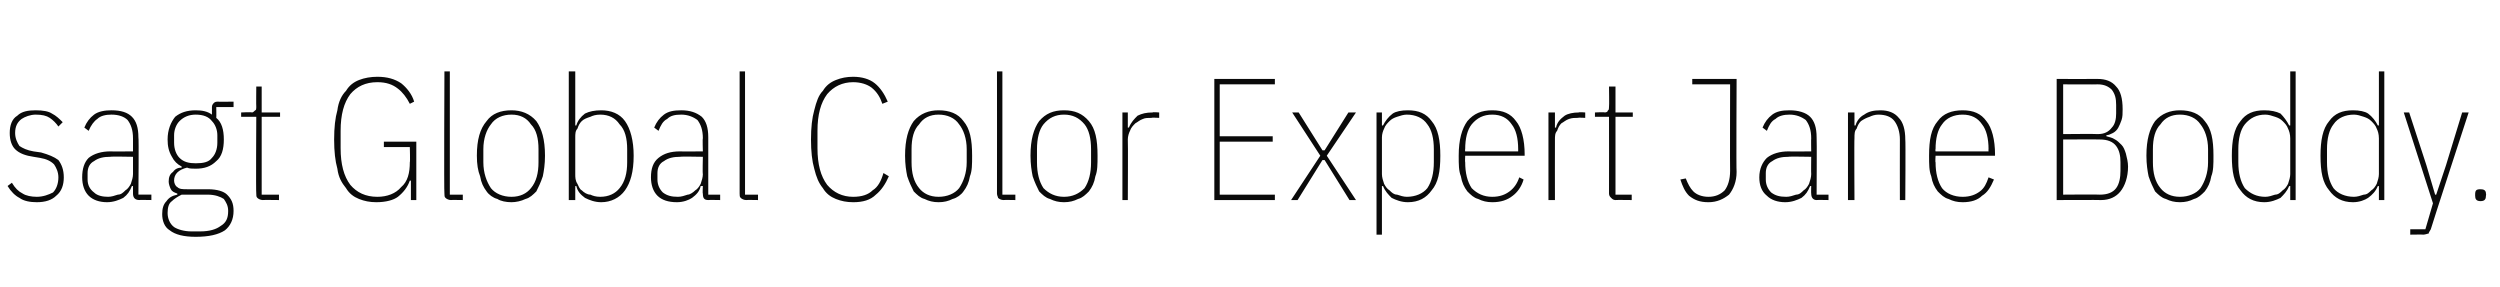 <?xml version="1.0" standalone="no"?><!DOCTYPE svg PUBLIC "-//W3C//DTD SVG 1.1//EN" "http://www.w3.org/Graphics/SVG/1.1/DTD/svg11.dtd"><svg xmlns="http://www.w3.org/2000/svg" version="1.1" width="231.2px" height="26.5px" viewBox="0 -6 231.2 26.5" style="top:-6px"><desc>sagt Global Color Expert Jane Boddy.</desc><defs/><g id="Polygon304614"><path d="m3.4 12.7c-.6 0-1.2-.1-1.6-.4c-.4-.2-.8-.6-1.1-1.1c0 0 .4-.3.4-.3c.3.5.6.8 1 1c.3.2.8.3 1.3.3c.6 0 1.1-.2 1.5-.4c.3-.3.5-.8.5-1.4c0-.5-.2-.9-.4-1.2c-.3-.3-.7-.5-1.3-.6c0 0-.6-.1-.6-.1c-.7-.1-1.3-.3-1.7-.7c-.3-.3-.5-.8-.5-1.5c0-.7.2-1.3.7-1.6c.4-.4 1-.5 1.7-.5c.7 0 1.2.1 1.5.3c.4.2.7.5 1 .8c0 0-.4.4-.4.4c-.2-.3-.5-.6-.8-.8c-.3-.2-.7-.3-1.3-.3c-.5 0-1 .2-1.3.4c-.4.3-.6.7-.6 1.3c0 .5.2.9.4 1.2c.3.2.7.4 1.3.5c0 0 .7.1.7.1c.7.2 1.2.4 1.6.7c.3.4.5.9.5 1.6c0 .7-.2 1.3-.7 1.7c-.4.4-1 .6-1.8.6zm9.5-.2c-.4 0-.6-.2-.6-.6c0 .02 0-.7 0-.7c0 0-.11.02-.1 0c-.2.5-.4.8-.8 1.1c-.4.2-.9.4-1.5.4c-.7 0-1.3-.2-1.7-.6c-.4-.4-.6-1-.6-1.7c0-.8.2-1.4.6-1.8c.5-.4 1.2-.6 2-.6c.02.02 2.1 0 2.1 0c0 0 0-1.23 0-1.2c0-.8-.2-1.3-.5-1.7c-.3-.3-.8-.5-1.5-.5c-.5 0-1 .1-1.3.4c-.3.2-.6.6-.8 1.1c0 0-.4-.3-.4-.3c.2-.5.5-.9.9-1.2c.4-.3 1-.4 1.6-.4c.9 0 1.5.2 1.9.6c.4.4.6 1 .6 1.9c.05 0 0 5.3 0 5.3l1.2 0l0 .5c0 0-1.14-.02-1.1 0zm-2.9-.3c.3 0 .6-.1.9-.2c.3 0 .5-.2.7-.4c.2-.1.4-.4.5-.6c.1-.3.2-.6.2-.9c0-.02 0-1.6 0-1.6c0 0-2.08-.04-2.1 0c-.6 0-1.1.1-1.5.4c-.4.2-.6.6-.6 1.1c0 0 0 .6 0 .6c0 .5.2.9.6 1.2c.3.3.8.4 1.3.4zm11.6 1.3c0 .8-.3 1.4-.8 1.8c-.6.4-1.5.6-2.7.6c-1.1 0-1.9-.2-2.4-.6c-.5-.3-.7-.9-.7-1.5c0-.5.1-.9.4-1.2c.2-.3.5-.5 1-.6c0 0 0-.1 0-.1c-.3-.1-.5-.2-.6-.4c-.1-.2-.2-.5-.2-.7c0-.4.1-.7.4-.9c.2-.3.5-.4.8-.4c0 0 0-.1 0-.1c-.4-.2-.7-.5-.9-.9c-.3-.5-.4-1-.4-1.6c0-.9.3-1.6.7-2.1c.5-.4 1.1-.6 1.9-.6c.6 0 1.1.1 1.5.4c0 0 0-.7 0-.7c0-.2.1-.3.2-.4c0 0 .1-.1.3-.1c.03.02 1.5 0 1.5 0l0 .5l-1.6 0c0 0 .02.96 0 1c.5.4.7 1.1.7 2c0 .9-.2 1.6-.7 2c-.5.5-1.1.7-1.9.7c-.3 0-.6 0-.8-.1c-.8.2-1.2.6-1.2 1.2c0 .2.1.5.3.6c.2.2.5.2.9.2c0 0 1.9 0 1.9 0c.9 0 1.5.2 1.8.5c.4.4.6.8.6 1.5zm-.5 0c0-.5-.2-.8-.4-1.1c-.3-.2-.8-.4-1.5-.4c0 0-2.4 0-2.4 0c-.4.2-.7.4-.9.6c-.3.2-.4.6-.4 1.1c0 .5.2 1 .6 1.3c.3.2.9.4 1.6.4c0 0 .8 0 .8 0c.9 0 1.5-.2 1.9-.5c.5-.3.7-.7.7-1.4zm-3-4.4c.7 0 1.2-.1 1.5-.5c.3-.3.5-.8.5-1.4c0 0 0-.7 0-.7c0-.5-.2-1-.5-1.3c-.3-.4-.8-.6-1.5-.6c-.6 0-1.1.2-1.5.6c-.3.3-.5.8-.5 1.3c0 0 0 .7 0 .7c0 .6.2 1.1.5 1.4c.4.4.9.5 1.5.5zm6.2 3.4c-.2 0-.4-.1-.5-.2c-.1-.1-.1-.2-.1-.4c-.04-.04 0-7.1 0-7.1l-1.4 0l0-.4c0 0 .98-.05 1 0c.1 0 .2-.1.3-.2c.1 0 .1-.2.1-.3c-.02-.03 0-1.9 0-1.9l.5 0l0 2.4l1.7 0l0 .4l-1.7 0l0 7.2l1.6 0l0 .5c0 0-1.51-.02-1.5 0zm13.7-1.8c0 0-.14.02-.1 0c-.2.6-.6 1.1-1.1 1.5c-.4.3-1.1.5-2 .5c-.6 0-1.1-.1-1.6-.3c-.5-.2-.9-.5-1.2-1c-.4-.5-.7-1-.8-1.8c-.2-.7-.3-1.6-.3-2.7c0-1.1.1-2 .3-2.7c.1-.8.4-1.4.8-1.8c.3-.5.7-.8 1.2-1c.5-.2 1.1-.3 1.7-.3c.9 0 1.6.2 2.2.6c.5.4 1 1 1.2 1.7c0 0-.4.2-.4.2c-.3-.6-.7-1.1-1.1-1.4c-.5-.4-1.1-.6-1.9-.6c-1.1 0-1.9.4-2.5 1.1c-.6.8-.9 1.9-.9 3.4c0 0 0 1.6 0 1.6c0 1.5.3 2.6.9 3.4c.6.7 1.4 1.1 2.5 1.1c.9 0 1.7-.3 2.2-.9c.6-.5.8-1.3.8-2.3c.04.02 0-1.4 0-1.4l-2.4 0l0-.5l3 0l0 5.4l-.5 0l0-1.8zm3.7 1.8c-.2 0-.4-.1-.5-.2c-.1-.1-.1-.2-.1-.4c-.05-.04 0-11.3 0-11.3l.5 0l0 11.4l1.2 0l0 .5c0 0-1.12-.02-1.1 0zm5.6.2c-.5 0-1-.1-1.3-.3c-.4-.1-.8-.4-1-.7c-.3-.4-.5-.8-.6-1.4c-.2-.5-.3-1.1-.3-1.9c0-1.5.3-2.5.9-3.2c.5-.7 1.3-1 2.3-1c.9 0 1.7.3 2.3 1c.5.7.8 1.7.8 3.2c0 .8-.1 1.4-.2 1.9c-.2.6-.4 1-.6 1.4c-.3.3-.6.6-1 .7c-.4.2-.9.3-1.3.3zm0-.5c.8 0 1.4-.3 1.8-.8c.5-.6.7-1.4.7-2.4c0 0 0-1.2 0-1.2c0-1-.2-1.8-.7-2.3c-.4-.6-1-.9-1.8-.9c-.8 0-1.5.3-1.9.9c-.4.5-.7 1.3-.7 2.3c0 0 0 1.2 0 1.2c0 1 .3 1.8.7 2.4c.4.5 1.1.8 1.9.8zm5.3-11.6l.6 0l0 5c0 0 .09 0 .1 0c.1-.4.4-.8.8-1.1c.4-.2.9-.3 1.5-.3c.9 0 1.7.3 2.2 1c.5.7.8 1.8.8 3.2c0 1.5-.3 2.5-.8 3.2c-.5.7-1.3 1.1-2.2 1.1c-.6 0-1.1-.2-1.5-.4c-.4-.3-.7-.6-.8-1.1c-.01.03-.1 0-.1 0l0 1.3l-.6 0l0-11.9zm2.9 11.6c.8 0 1.4-.3 1.8-.8c.5-.6.7-1.4.7-2.4c0 0 0-1.2 0-1.2c0-1-.2-1.8-.7-2.3c-.4-.6-1-.9-1.8-.9c-.4 0-.7.1-.9.2c-.3.1-.6.2-.8.4c-.2.2-.3.4-.4.7c-.2.2-.2.5-.2.8c0 0 0 3.4 0 3.4c0 .3 0 .6.2.9c.1.2.2.5.4.6c.2.2.5.4.8.4c.2.1.5.2.9.2zm10 .3c-.4 0-.5-.2-.5-.6c-.04.02 0-.7 0-.7c0 0-.15.02-.2 0c-.1.5-.4.8-.8 1.1c-.3.2-.8.4-1.4.4c-.8 0-1.4-.2-1.8-.6c-.4-.4-.6-1-.6-1.7c0-.8.2-1.4.7-1.8c.5-.4 1.1-.6 2-.6c-.02.02 2.1 0 2.1 0c0 0-.04-1.23 0-1.2c0-.8-.2-1.3-.5-1.7c-.4-.3-.9-.5-1.5-.5c-.6 0-1 .1-1.3.4c-.4.2-.6.6-.8 1.1c0 0-.4-.3-.4-.3c.2-.5.5-.9.9-1.2c.4-.3.9-.4 1.6-.4c.8 0 1.4.2 1.9.6c.4.4.6 1 .6 1.9c0 0 0 5.3 0 5.3l1.1 0l0 .5c0 0-1.08-.02-1.1 0zm-2.8-.3c.3 0 .6-.1.9-.2c.2 0 .5-.2.7-.4c.2-.1.4-.4.5-.6c.1-.3.2-.6.2-.9c-.04-.02 0-1.6 0-1.6c0 0-2.12-.04-2.1 0c-.6 0-1.1.1-1.5.4c-.4.2-.6.6-.6 1.1c0 0 0 .6 0 .6c0 .5.2.9.5 1.2c.4.3.8.4 1.4.4zm6.3.3c-.2 0-.4-.1-.5-.2c-.1-.1-.1-.2-.1-.4c0-.04 0-11.3 0-11.3l.5 0l0 11.4l1.2 0l0 .5c0 0-1.08-.02-1.1 0zm9.9.2c-.6 0-1.1-.1-1.6-.3c-.5-.2-.9-.5-1.2-1c-.4-.5-.6-1-.8-1.8c-.2-.7-.3-1.6-.3-2.7c0-1.1.1-2 .3-2.7c.2-.8.4-1.4.8-1.8c.3-.5.7-.8 1.2-1c.5-.2 1-.3 1.6-.3c.8 0 1.5.2 2 .6c.5.4.9 1 1.2 1.7c0 0-.5.2-.5.2c-.2-.6-.5-1.1-1-1.5c-.4-.3-1-.5-1.7-.5c-1 0-1.8.4-2.4 1.1c-.6.8-.9 1.9-.9 3.4c0 0 0 1.6 0 1.6c0 1.5.3 2.6.9 3.4c.6.7 1.4 1.1 2.4 1.1c.8 0 1.4-.2 1.8-.6c.5-.3.8-.9 1-1.6c0 0 .5.3.5.3c-.3.7-.7 1.3-1.2 1.7c-.5.5-1.2.7-2.1.7zm7.9 0c-.5 0-.9-.1-1.3-.3c-.4-.1-.7-.4-1-.7c-.2-.4-.4-.8-.6-1.4c-.1-.5-.2-1.1-.2-1.9c0-1.5.3-2.5.8-3.2c.6-.7 1.4-1 2.3-1c1 0 1.8.3 2.3 1c.6.7.8 1.7.8 3.2c0 .8 0 1.4-.2 1.9c-.1.6-.3 1-.6 1.4c-.2.3-.6.6-1 .7c-.4.2-.8.3-1.3.3zm0-.5c.8 0 1.5-.3 1.9-.8c.4-.6.7-1.4.7-2.4c0 0 0-1.2 0-1.2c0-1-.3-1.8-.7-2.3c-.4-.6-1.1-.9-1.9-.9c-.8 0-1.4.3-1.8.9c-.5.5-.7 1.3-.7 2.3c0 0 0 1.2 0 1.2c0 1 .2 1.8.7 2.4c.4.5 1 .8 1.8.8zm6 .3c-.2 0-.4-.1-.5-.2c0-.1-.1-.2-.1-.4c.01-.04 0-11.3 0-11.3l.5 0l0 11.4l1.2 0l0 .5c0 0-1.07-.02-1.1 0zm5.6.2c-.5 0-.9-.1-1.3-.3c-.4-.1-.7-.4-1-.7c-.2-.4-.4-.8-.6-1.4c-.1-.5-.2-1.1-.2-1.9c0-1.5.3-2.5.8-3.2c.6-.7 1.3-1 2.3-1c1 0 1.7.3 2.3 1c.6.7.8 1.7.8 3.2c0 .8 0 1.4-.2 1.9c-.1.6-.3 1-.6 1.4c-.3.3-.6.6-1 .7c-.4.2-.8.3-1.3.3zm0-.5c.8 0 1.4-.3 1.9-.8c.4-.6.6-1.4.6-2.4c0 0 0-1.2 0-1.2c0-1-.2-1.8-.6-2.3c-.5-.6-1.1-.9-1.9-.9c-.8 0-1.4.3-1.9.9c-.4.5-.6 1.3-.6 2.3c0 0 0 1.2 0 1.2c0 1 .2 1.8.6 2.4c.5.5 1.1.8 1.9.8zm5.4.3l0-8.1l.5 0l0 1.4c0 0 .15-.01.1 0c.2-.5.5-.8.8-1.1c.4-.2.8-.3 1.4-.3c-.01-.05.6 0 .6 0l0 .5c0 0-.71-.04-.7 0c-.3 0-.6 0-.8.1c-.3.1-.5.3-.7.4c-.2.2-.4.4-.5.7c-.1.2-.2.5-.2.8c.03.03 0 5.6 0 5.6l-.5 0zm8.5 0l0-11.2l5.6 0l0 .5l-5.1 0l0 4.8l4.9 0l0 .5l-4.9 0l0 4.9l5.1 0l0 .5l-5.6 0zm7.1 0l2.7-4.1l-2.6-4l.6 0l2.2 3.5l.2 0l2.2-3.5l.7 0l-2.7 4l2.7 4.1l-.6 0l-2.3-3.7l-.2 0l-2.3 3.7l-.6 0zm7.9-8.1l.5 0l0 1.2c0 0 .15 0 .1 0c.2-.4.5-.8.9-1.1c.3-.2.8-.3 1.4-.3c1 0 1.7.3 2.2 1c.6.7.8 1.8.8 3.2c0 1.5-.2 2.5-.8 3.2c-.5.7-1.2 1.1-2.2 1.1c-.6 0-1.1-.2-1.5-.4c-.3-.3-.6-.6-.8-1.1c.05.03-.1 0-.1 0l0 4.5l-.5 0l0-11.3zm2.8 7.8c.8 0 1.5-.3 1.9-.8c.4-.6.6-1.4.6-2.4c0 0 0-1.2 0-1.2c0-1-.2-1.8-.6-2.3c-.4-.6-1.1-.9-1.9-.9c-.3 0-.6.1-.9.2c-.3.1-.5.2-.7.4c-.2.2-.4.4-.5.7c-.1.2-.2.5-.2.8c0 0 0 3.4 0 3.4c0 .3.1.6.2.9c.1.2.3.5.5.6c.2.2.4.4.7.4c.3.1.6.2.9.2zm7.9.5c-.5 0-.9-.1-1.3-.3c-.4-.1-.7-.4-1-.7c-.3-.4-.5-.8-.6-1.4c-.2-.5-.2-1.1-.2-1.9c0-1.5.3-2.5.8-3.2c.6-.7 1.3-1 2.3-1c1 0 1.7.3 2.2 1c.5.6.8 1.7.8 3.1c-.01-.04 0 .1 0 .1l-5.5 0c0 0-.03.62 0 .6c0 1 .2 1.8.6 2.4c.5.5 1.1.8 1.9.8c.7 0 1.2-.2 1.6-.5c.4-.3.7-.7.9-1.3c0 0 .4.2.4.2c-.2.7-.6 1.2-1 1.5c-.5.4-1.1.6-1.9.6zm0-8.1c-.8 0-1.4.3-1.9.9c-.4.5-.6 1.3-.6 2.3c-.03.01 0 .2 0 .2l4.9 0c0 0 0-.19 0-.2c0-1-.2-1.8-.6-2.3c-.4-.6-1-.9-1.8-.9zm5.2 7.9l0-8.1l.6 0l0 1.4c0 0 .1-.01.1 0c.1-.5.4-.8.8-1.1c.3-.2.8-.3 1.3-.3c.04-.05.6 0 .6 0l0 .5c0 0-.65-.04-.7 0c-.3 0-.5 0-.8.1c-.3.1-.5.3-.7.4c-.2.2-.3.4-.4.7c-.2.2-.2.5-.2.8c-.01.03 0 5.6 0 5.6l-.6 0zm6.2 0c-.2 0-.3-.1-.4-.2c-.1-.1-.2-.2-.2-.4c.01-.04 0-7.1 0-7.1l-1.3 0l0-.4c0 0 .93-.05.9 0c.2 0 .3-.1.3-.2c.1 0 .1-.2.1-.3c.03-.03 0-1.9 0-1.9l.6 0l0 2.4l1.6 0l0 .4l-1.6 0l0 7.2l1.5 0l0 .5c0 0-1.46-.02-1.5 0zm11.2-11.2c0 0-.04 8.56 0 8.6c0 .9-.3 1.6-.7 2.1c-.5.4-1.1.7-1.9.7c-.8 0-1.3-.2-1.8-.6c-.4-.4-.6-.9-.8-1.5c0 0 .5-.1.5-.1c.2.5.4.9.7 1.2c.3.3.8.5 1.4.5c.6 0 1.1-.2 1.5-.6c.3-.4.5-1 .5-1.8c-.02.01 0-8 0-8l-3.5 0l0-.5l4.1 0zm7.4 11.2c-.3 0-.5-.2-.5-.6c-.02.02 0-.7 0-.7c0 0-.13.02-.1 0c-.2.5-.4.8-.8 1.1c-.4.2-.9.4-1.5.4c-.7 0-1.3-.2-1.7-.6c-.5-.4-.7-1-.7-1.7c0-.8.3-1.4.7-1.8c.5-.4 1.2-.6 2-.6c0 .02 2.1 0 2.1 0c0 0-.02-1.23 0-1.2c0-.8-.2-1.3-.5-1.7c-.4-.3-.9-.5-1.5-.5c-.5 0-1 .1-1.3.4c-.4.2-.6.6-.8 1.1c0 0-.4-.3-.4-.3c.2-.5.5-.9.9-1.2c.4-.3.9-.4 1.6-.4c.8 0 1.5.2 1.9.6c.4.4.6 1 .6 1.9c.03 0 0 5.3 0 5.3l1.1 0l0 .5c0 0-1.06-.02-1.1 0zm-2.8-.3c.3 0 .6-.1.9-.2c.3 0 .5-.2.7-.4c.2-.1.4-.4.5-.6c.1-.3.2-.6.2-.9c-.02-.02 0-1.6 0-1.6c0 0-2.1-.04-2.1 0c-.6 0-1.1.1-1.5.4c-.4.2-.6.6-.6 1.1c0 0 0 .6 0 .6c0 .5.2.9.5 1.2c.4.3.8.4 1.4.4zm5.7.3l0-8.1l.6 0l0 1.2c0 0 .08 0 .1 0c.1-.4.4-.8.8-1c.4-.3.9-.4 1.5-.4c.7 0 1.3.2 1.7.7c.4.4.6 1.1.6 2c.04.01 0 5.6 0 5.6l-.5 0c0 0-.01-5.57 0-5.6c0-.7-.2-1.3-.5-1.7c-.3-.4-.8-.6-1.5-.6c-.3 0-.6.1-.8.2c-.3.1-.5.2-.8.4c-.2.2-.3.4-.4.7c-.2.2-.2.5-.2.9c-.03-.03 0 5.7 0 5.7l-.6 0zm10.6.2c-.5 0-.9-.1-1.3-.3c-.4-.1-.7-.4-1-.7c-.3-.4-.5-.8-.6-1.4c-.2-.5-.2-1.1-.2-1.9c0-1.5.2-2.5.8-3.2c.5-.7 1.3-1 2.3-1c1 0 1.7.3 2.2 1c.5.6.8 1.7.8 3.1c-.02-.04 0 .1 0 .1l-5.5 0c0 0-.04.62 0 .6c0 1 .2 1.8.6 2.4c.4.5 1.1.8 1.9.8c.7 0 1.2-.2 1.6-.5c.4-.3.6-.7.8-1.3c0 0 .5.2.5.2c-.3.7-.6 1.2-1.1 1.5c-.4.4-1 .6-1.8.6zm0-8.1c-.8 0-1.5.3-1.9.9c-.4.5-.6 1.3-.6 2.3c-.04.01 0 .2 0 .2l4.9 0c0 0-.02-.19 0-.2c0-1-.2-1.8-.6-2.3c-.4-.6-1-.9-1.8-.9zm8.7-3.3c0 0 3.81.01 3.8 0c.7 0 1.3.2 1.7.7c.4.4.6 1.1.6 2.1c0 .4 0 .7-.1 1c-.1.3-.2.5-.3.7c-.1.2-.3.4-.5.5c-.2.1-.4.2-.6.2c0 0 0 .1 0 .1c.3.1.5.1.8.3c.2.1.4.3.6.5c.2.2.3.5.4.8c.1.4.2.8.2 1.2c0 1-.3 1.8-.7 2.3c-.4.5-1 .8-1.8.8c-.02-.02-4.1 0-4.1 0l0-11.2zm.6 10.7c0 0 3.4-.03 3.4 0c.7 0 1.2-.2 1.5-.6c.3-.4.4-1 .4-1.6c0 0 0-.8 0-.8c0-.6-.1-1.1-.4-1.5c-.3-.4-.8-.6-1.5-.6c0-.02-3.4 0-3.4 0l0 5.1zm0-5.6c0 0 3.16-.03 3.2 0c.6 0 1-.2 1.3-.6c.3-.3.4-.8.4-1.3c0 0 0-.8 0-.8c0-.6-.1-1-.4-1.4c-.3-.3-.7-.5-1.3-.5c-.04.02-3.2 0-3.2 0l0 4.6zm10.8 6.3c-.5 0-.9-.1-1.3-.3c-.4-.1-.7-.4-1-.7c-.2-.4-.4-.8-.6-1.4c-.1-.5-.2-1.1-.2-1.9c0-1.5.3-2.5.8-3.2c.6-.7 1.4-1 2.3-1c1 0 1.8.3 2.3 1c.6.7.8 1.7.8 3.2c0 .8 0 1.4-.2 1.9c-.1.6-.3 1-.6 1.4c-.3.3-.6.6-1 .7c-.4.2-.8.3-1.3.3zm0-.5c.8 0 1.5-.3 1.9-.8c.4-.6.7-1.4.7-2.4c0 0 0-1.2 0-1.2c0-1-.3-1.8-.7-2.3c-.4-.6-1.1-.9-1.9-.9c-.8 0-1.4.3-1.8.9c-.5.5-.7 1.3-.7 2.3c0 0 0 1.2 0 1.2c0 1 .2 1.8.7 2.4c.4.5 1 .8 1.8.8zm10.2-1c0 0-.14.03-.1 0c-.2.5-.5.8-.8 1.1c-.4.2-.9.4-1.5.4c-1 0-1.7-.4-2.2-1.1c-.6-.7-.8-1.7-.8-3.2c0-1.4.2-2.5.8-3.2c.5-.7 1.2-1 2.2-1c.6 0 1.1.1 1.5.3c.3.3.6.7.8 1.1c-.04 0 .1 0 .1 0l0-5l.5 0l0 11.9l-.5 0l0-1.3zm-2.3 1c.3 0 .6-.1.9-.2c.3 0 .5-.2.7-.4c.2-.1.4-.4.5-.6c.1-.3.2-.6.2-.9c0 0 0-3.3 0-3.3c0-.4-.1-.7-.2-.9c-.1-.3-.3-.5-.5-.7c-.2-.2-.4-.3-.7-.4c-.3-.1-.6-.2-.9-.2c-.8 0-1.4.3-1.9.9c-.4.5-.6 1.3-.6 2.3c0 0 0 1.2 0 1.2c0 1 .2 1.8.6 2.4c.5.5 1.1.8 1.9.8zm10.5-1c0 0-.15.03-.1 0c-.2.5-.5.8-.9 1.1c-.3.2-.8.4-1.4.4c-1 0-1.7-.4-2.2-1.1c-.6-.7-.8-1.7-.8-3.2c0-1.4.2-2.5.8-3.2c.5-.7 1.2-1 2.2-1c.6 0 1.1.1 1.4.3c.4.3.7.7.9 1.1c-.05 0 .1 0 .1 0l0-5l.5 0l0 11.9l-.5 0l0-1.3zm-2.3 1c.3 0 .6-.1.9-.2c.3 0 .5-.2.7-.4c.2-.1.4-.4.5-.6c.1-.3.2-.6.2-.9c0 0 0-3.3 0-3.3c0-.4-.1-.7-.2-.9c-.1-.3-.3-.5-.5-.7c-.2-.2-.4-.3-.7-.4c-.3-.1-.6-.2-.9-.2c-.8 0-1.5.3-1.9.9c-.4.5-.6 1.3-.6 2.3c0 0 0 1.2 0 1.2c0 1 .2 1.8.6 2.4c.4.5 1.1.8 1.9.8zm10-7.8l.6 0c0 0-3.52 10.78-3.5 10.8c-.1.2-.2.3-.2.4c-.1 0-.3.1-.5.1c.02-.02-1.2 0-1.2 0l0-.5l1.4 0l.7-2.4l-2.7-8.4l.5 0l1.6 4.9l.8 2.7l.1 0l.9-2.7l1.5-4.9zm2.2 7.7c0 .3-.1.5-.5.5c-.4 0-.5-.2-.5-.5c0 0 0-.1 0-.1c0-.4.1-.5.5-.5c.3 0 .5.1.5.4c.03.04 0 .2 0 .2c0 0 .03 0 0 0z" stroke="none" fill="#0a0a0a"/></g></svg>